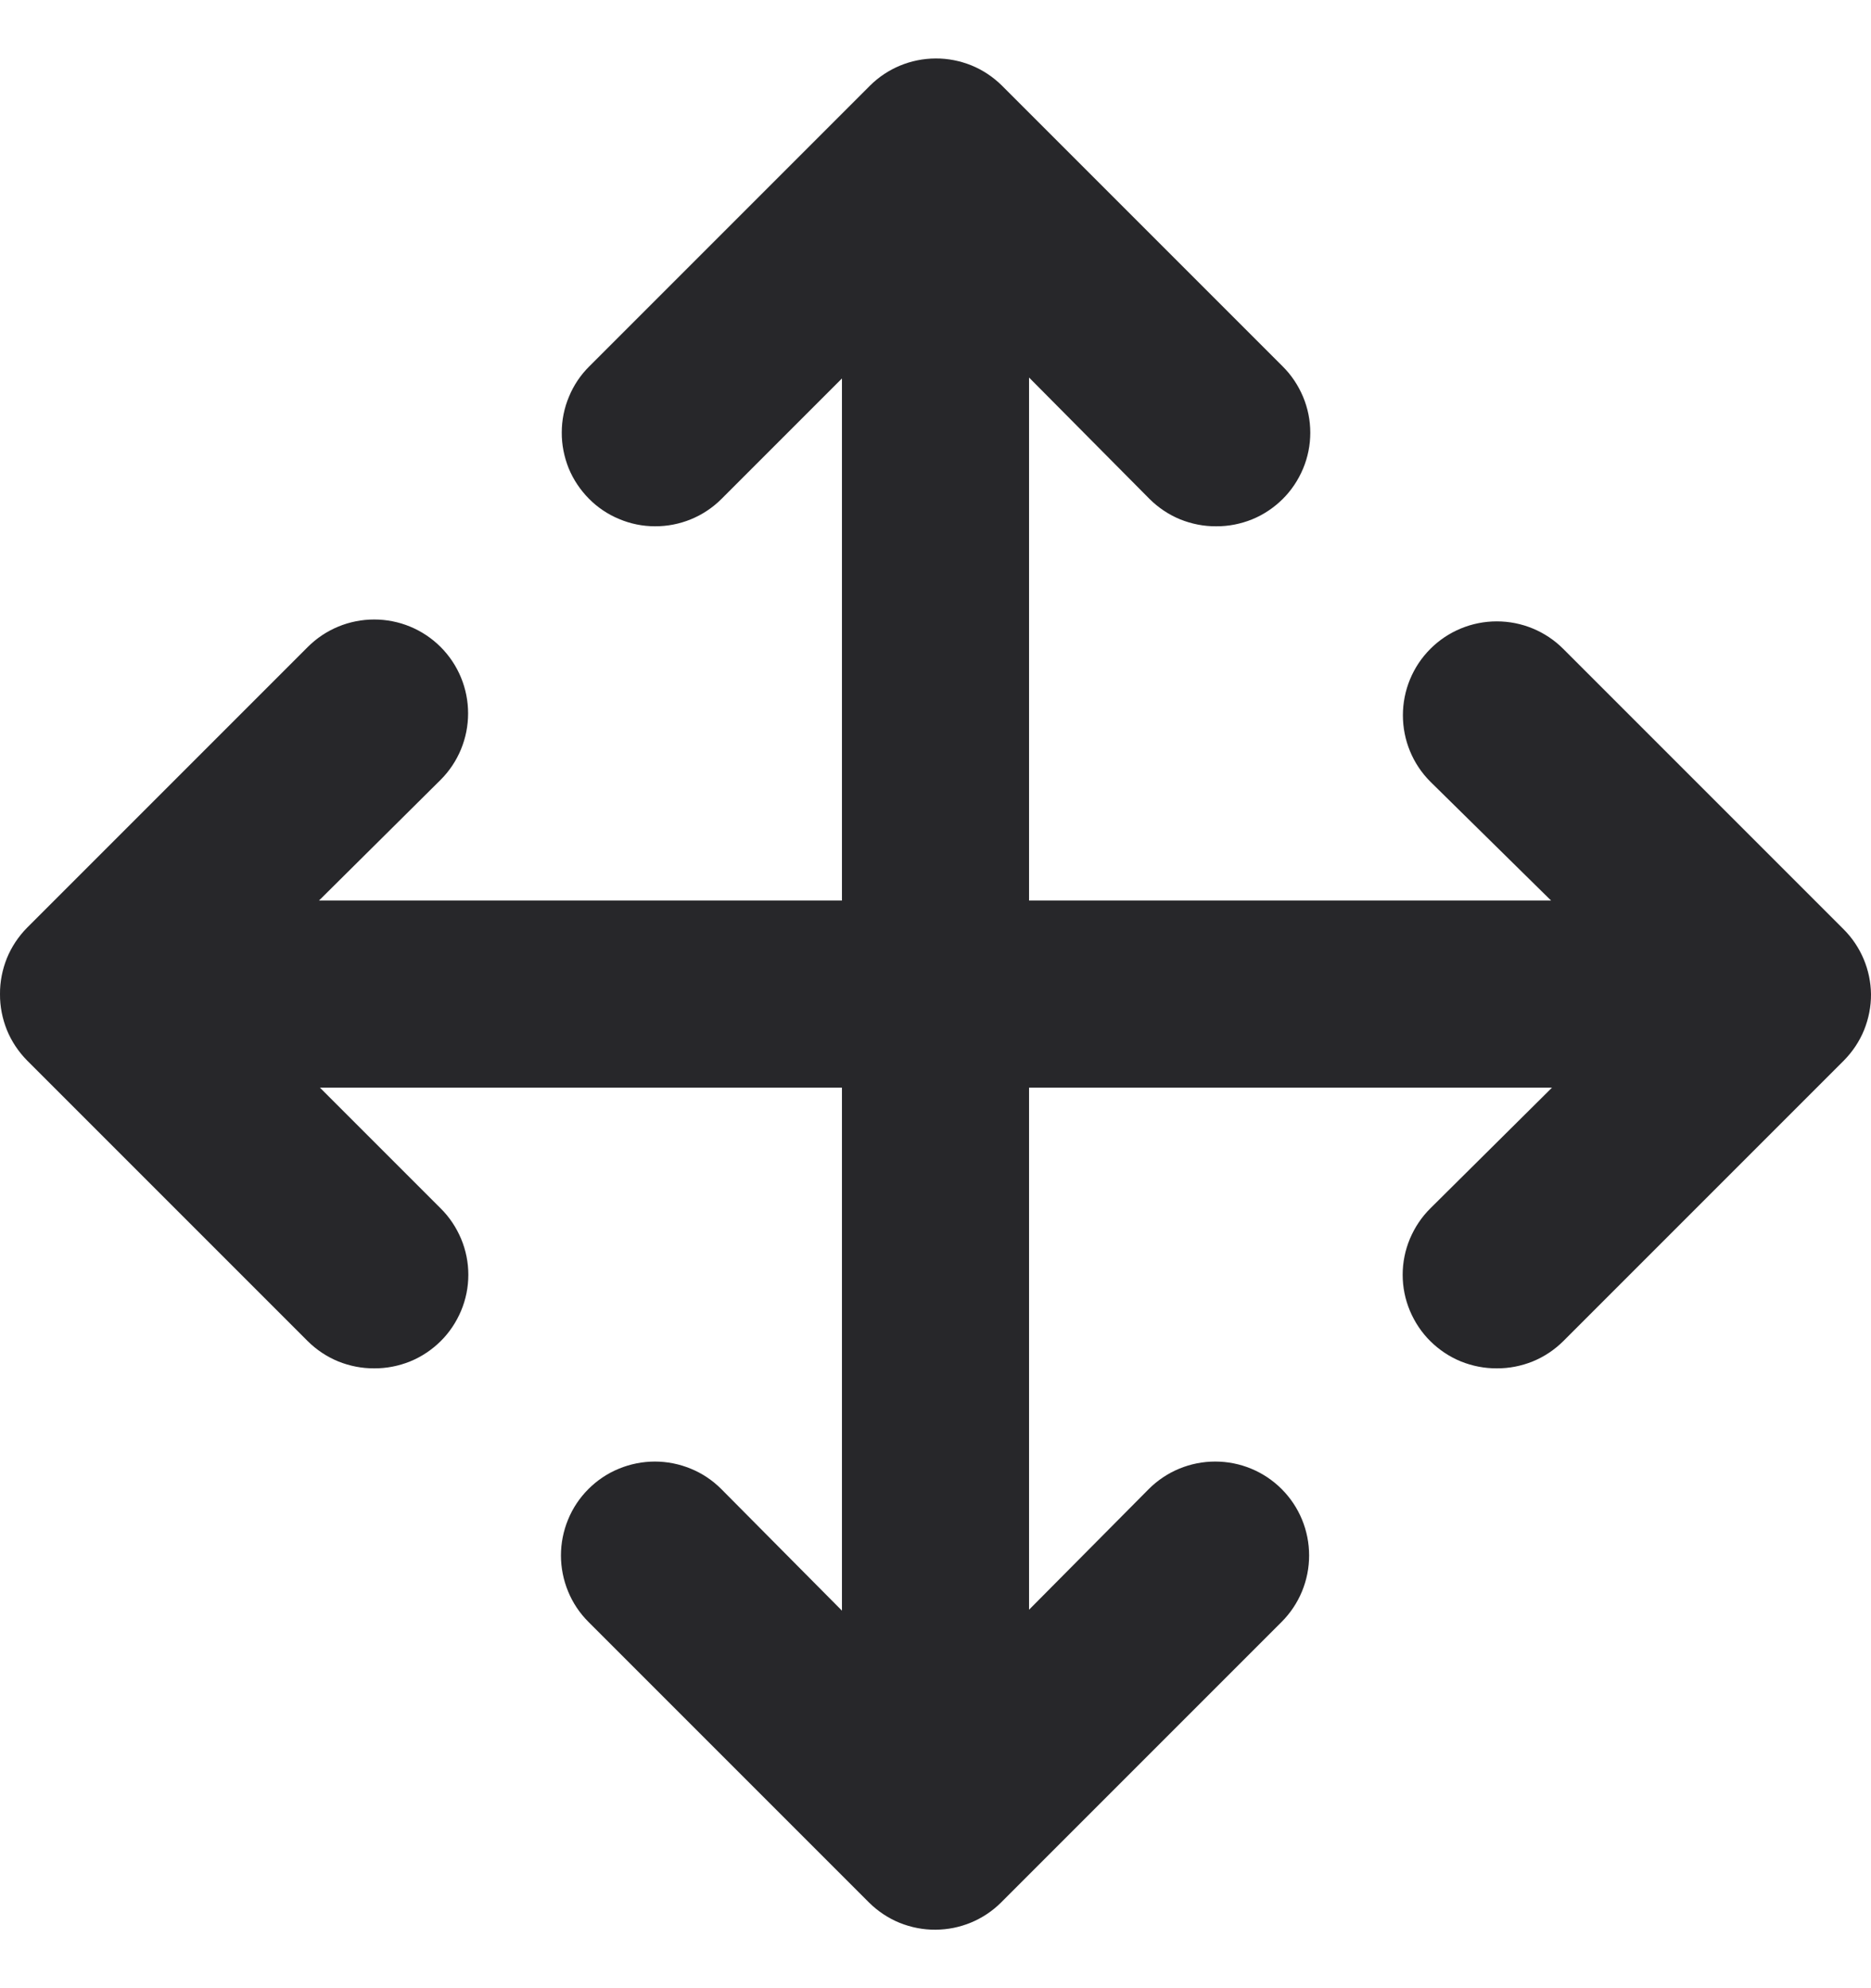 <svg width="16" height="17" viewBox="0 0 16 17" fill="none" xmlns="http://www.w3.org/2000/svg">
<path d="M15.768 7.948L13.368 5.548C13.217 5.397 13.013 5.313 12.8 5.313C12.587 5.313 12.383 5.397 12.232 5.548C12.081 5.699 11.997 5.903 11.997 6.116C11.997 6.329 12.081 6.533 12.232 6.684L13.264 7.7H8.8V3.228L9.832 4.268C9.907 4.342 9.995 4.401 10.093 4.441C10.19 4.48 10.295 4.501 10.4 4.5C10.505 4.501 10.61 4.48 10.707 4.441C10.805 4.401 10.893 4.342 10.968 4.268C11.043 4.194 11.102 4.105 11.143 4.008C11.184 3.91 11.205 3.806 11.205 3.7C11.205 3.594 11.184 3.49 11.143 3.392C11.102 3.295 11.043 3.206 10.968 3.132L8.568 0.732C8.493 0.658 8.405 0.599 8.307 0.559C8.21 0.52 8.105 0.499 8 0.5C7.79 0.501 7.589 0.584 7.44 0.732L5.04 3.132C4.965 3.206 4.906 3.294 4.866 3.391C4.825 3.488 4.804 3.592 4.804 3.697C4.803 3.802 4.824 3.906 4.863 4.004C4.903 4.101 4.962 4.189 5.036 4.264C5.11 4.339 5.198 4.398 5.295 4.438C5.392 4.479 5.496 4.5 5.601 4.5C5.813 4.501 6.017 4.418 6.168 4.268L7.2 3.236V7.7H2.728L3.768 6.668C3.919 6.517 4.003 6.313 4.003 6.1C4.003 5.887 3.919 5.683 3.768 5.532C3.617 5.381 3.413 5.297 3.2 5.297C2.987 5.297 2.783 5.381 2.632 5.532L0.232 7.932C0.158 8.007 0.099 8.095 0.059 8.193C0.02 8.29 -0.001 8.395 1.33714e-05 8.5C-0.001 8.605 0.02 8.71 0.059 8.807C0.099 8.905 0.158 8.993 0.232 9.068L2.632 11.468C2.707 11.542 2.795 11.601 2.893 11.641C2.99 11.68 3.095 11.701 3.2 11.7C3.305 11.701 3.41 11.68 3.507 11.641C3.605 11.601 3.693 11.542 3.768 11.468C3.843 11.394 3.902 11.305 3.943 11.208C3.984 11.11 4.005 11.006 4.005 10.9C4.005 10.794 3.984 10.69 3.943 10.592C3.902 10.495 3.843 10.406 3.768 10.332L2.736 9.3H7.2V13.772L6.168 12.732C6.093 12.657 6.005 12.598 5.907 12.558C5.81 12.518 5.705 12.497 5.6 12.497C5.495 12.497 5.39 12.518 5.293 12.558C5.195 12.598 5.107 12.657 5.032 12.732C4.957 12.807 4.898 12.895 4.858 12.993C4.818 13.09 4.797 13.194 4.797 13.3C4.797 13.405 4.818 13.51 4.858 13.607C4.898 13.705 4.957 13.793 5.032 13.868L7.432 16.268C7.507 16.342 7.595 16.401 7.693 16.441C7.79 16.48 7.895 16.501 8 16.5C8.21 16.499 8.411 16.416 8.56 16.268L10.96 13.868C11.111 13.717 11.195 13.513 11.195 13.3C11.195 13.087 11.111 12.883 10.96 12.732C10.809 12.581 10.605 12.497 10.392 12.497C10.179 12.497 9.975 12.581 9.824 12.732L8.8 13.764V9.3H13.272L12.232 10.332C12.157 10.406 12.098 10.495 12.057 10.592C12.016 10.69 11.995 10.794 11.995 10.9C11.995 11.006 12.016 11.11 12.057 11.208C12.098 11.305 12.157 11.394 12.232 11.468C12.307 11.542 12.395 11.601 12.493 11.641C12.59 11.68 12.695 11.701 12.8 11.7C12.905 11.701 13.01 11.68 13.107 11.641C13.205 11.601 13.293 11.542 13.368 11.468L15.768 9.068C15.842 8.993 15.901 8.905 15.941 8.807C15.98 8.71 16.001 8.605 16 8.5C15.997 8.293 15.914 8.095 15.768 7.948Z" fill="#27272A"/>
</svg>
